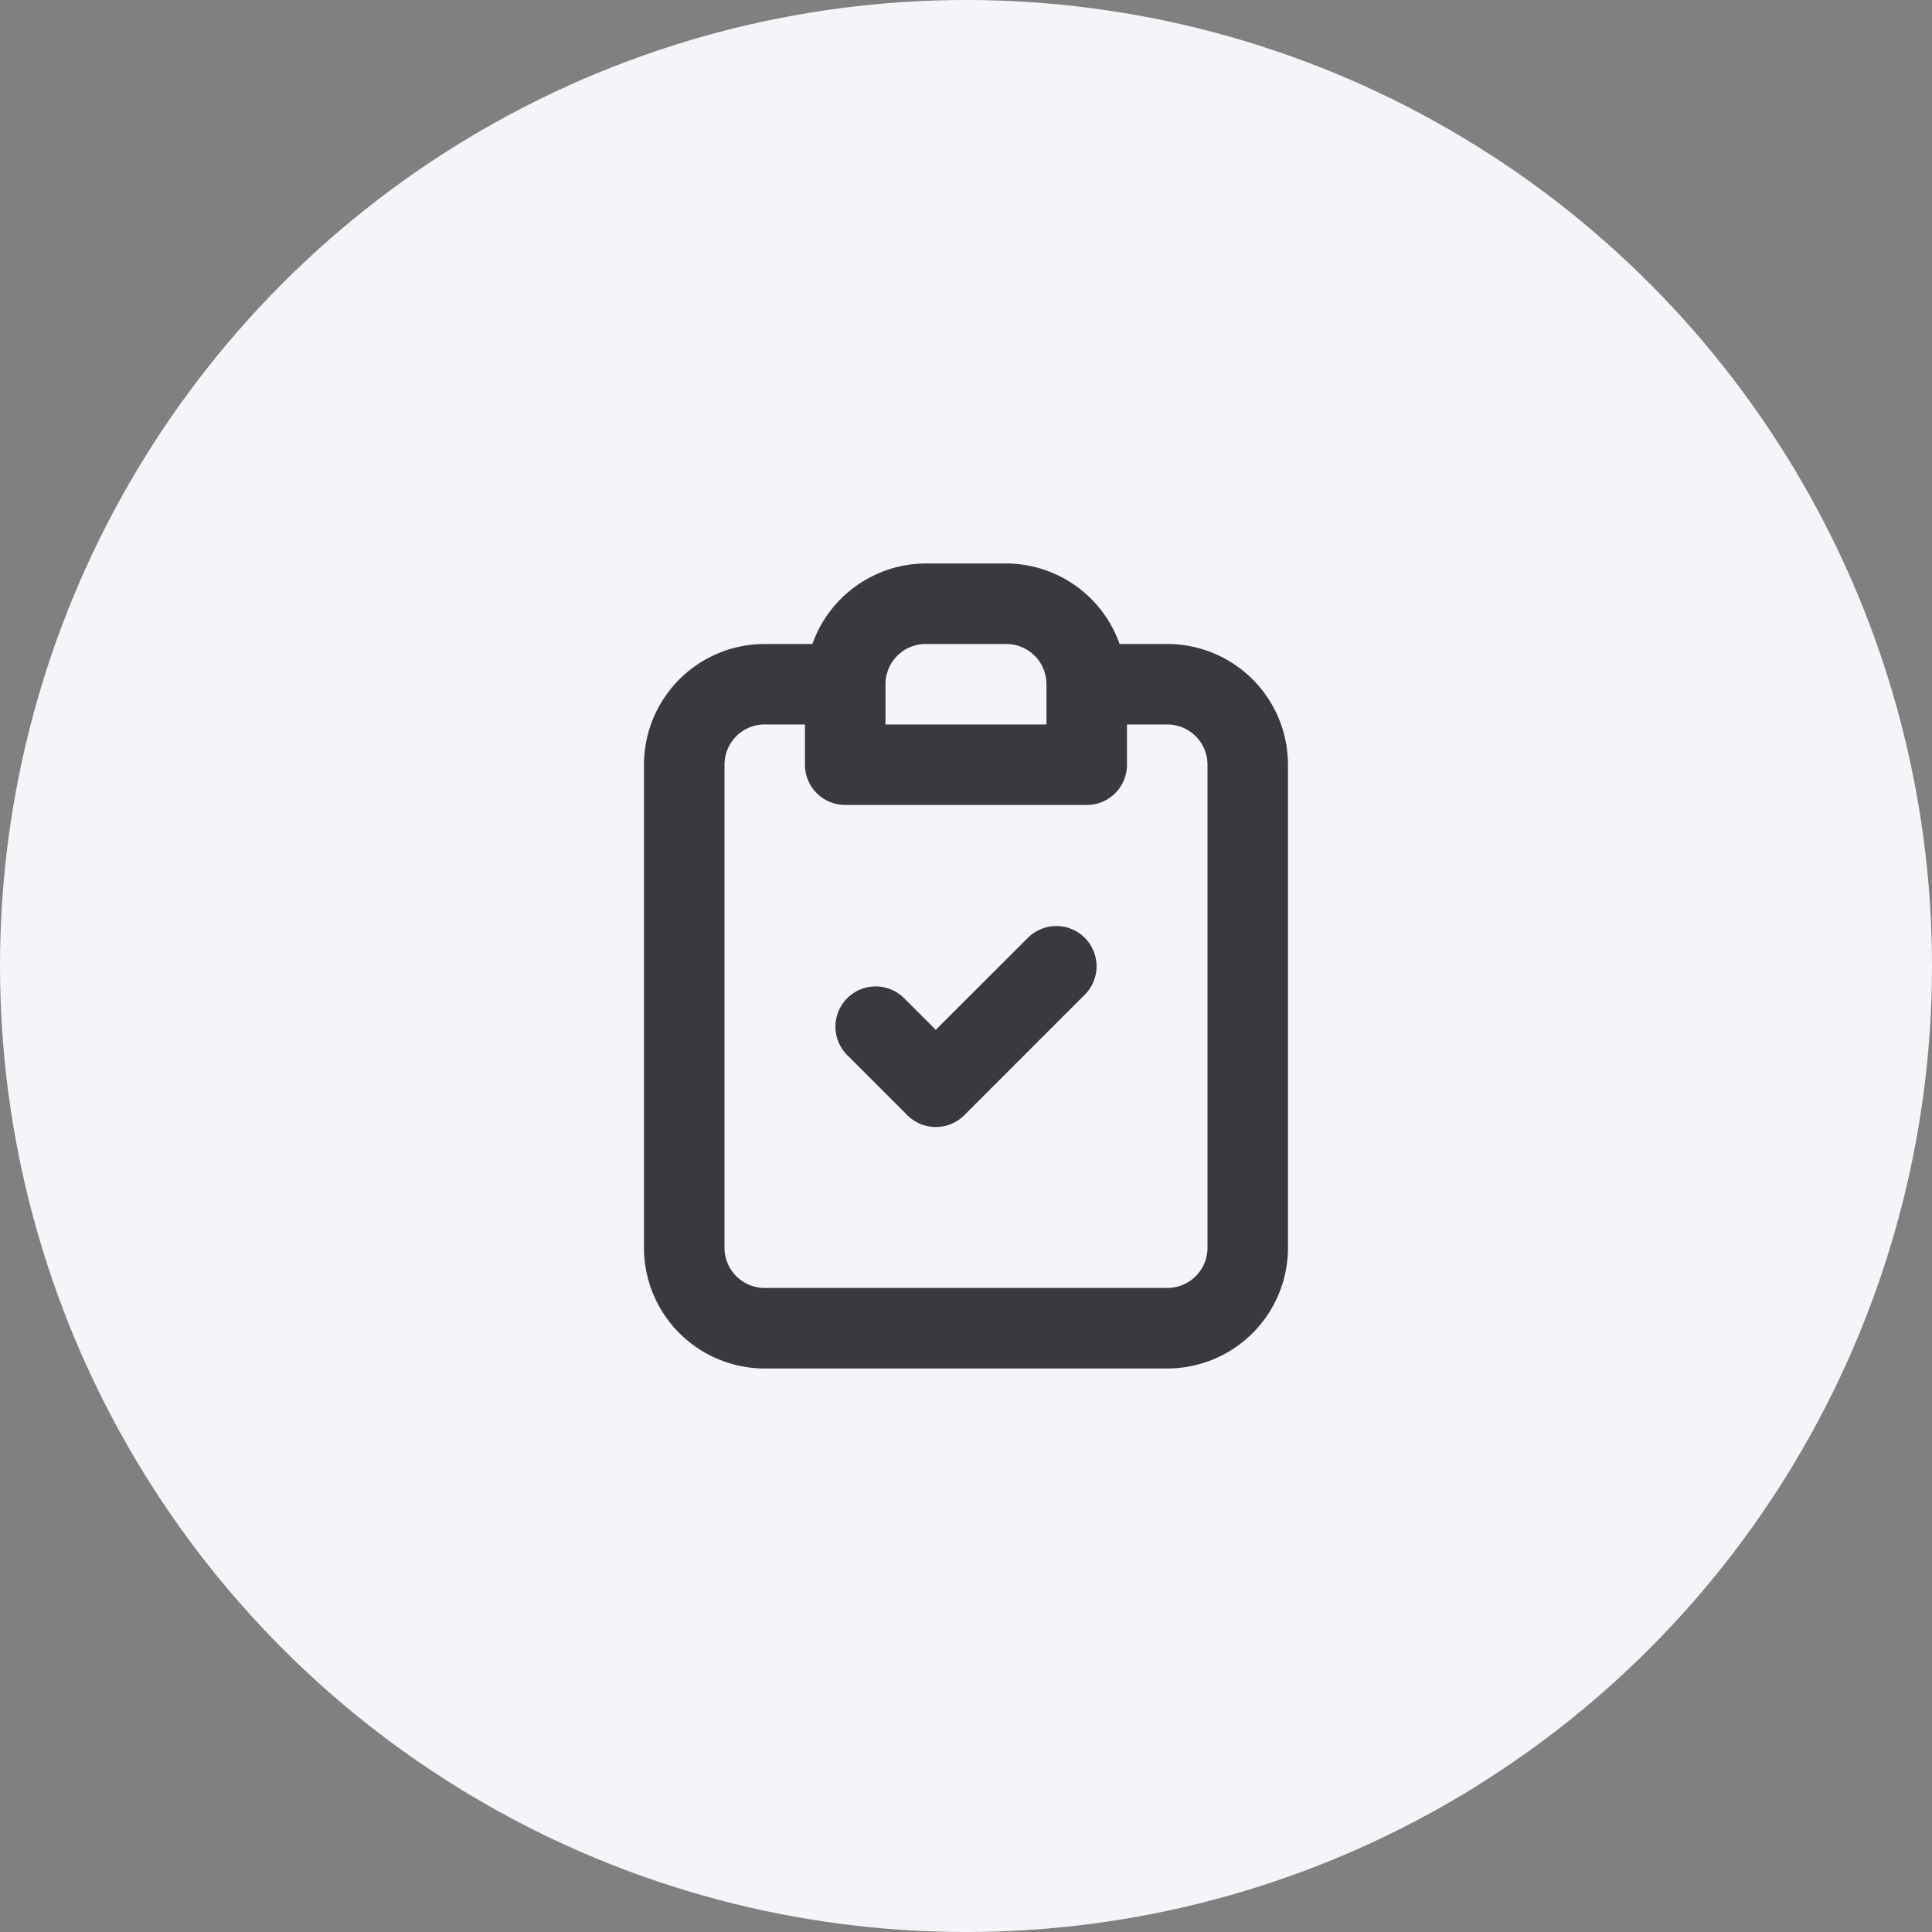 <svg xmlns="http://www.w3.org/2000/svg" fill="none" viewBox="0 0 40 40">
  <rect x="0" y="0" width="40" height="40" fill="#808080" stroke="none"/>
  <circle cx="20" cy="20" r="20" fill="#F4F5F8"/>
  <path d="M24.166 13.333h-.986a2.5 2.5 0 00-2.347-1.667h-1.667a2.5 2.5 0 00-2.346 1.667h-.987a2.5 2.5 0 00-2.5 2.5v10a2.5 2.5 0 002.5 2.5h8.333a2.5 2.5 0 002.5-2.5v-10a2.5 2.5 0 00-2.5-2.5zm-5 0h1.667a.833.833 0 01.833.833v.833h-3.333v-.833a.833.833 0 01.833-.833zM25 25.833a.833.833 0 01-.834.833h-8.333a.833.833 0 01-.833-.833v-10a.833.833 0 01.833-.834h.833v.834a.833.833 0 00.834.833h5a.833.833 0 00.833-.833v-.834h.833a.833.833 0 01.834.834v10z" fill="#393A3D"/>
  <path d="M21.286 19.412l-1.911 1.91-.661-.66a.833.833 0 00-1.178 1.178l1.25 1.25a.834.834 0 001.178 0l2.5-2.5a.833.833 0 00-1.178-1.178z" fill="#393A3D"/>
</svg>
